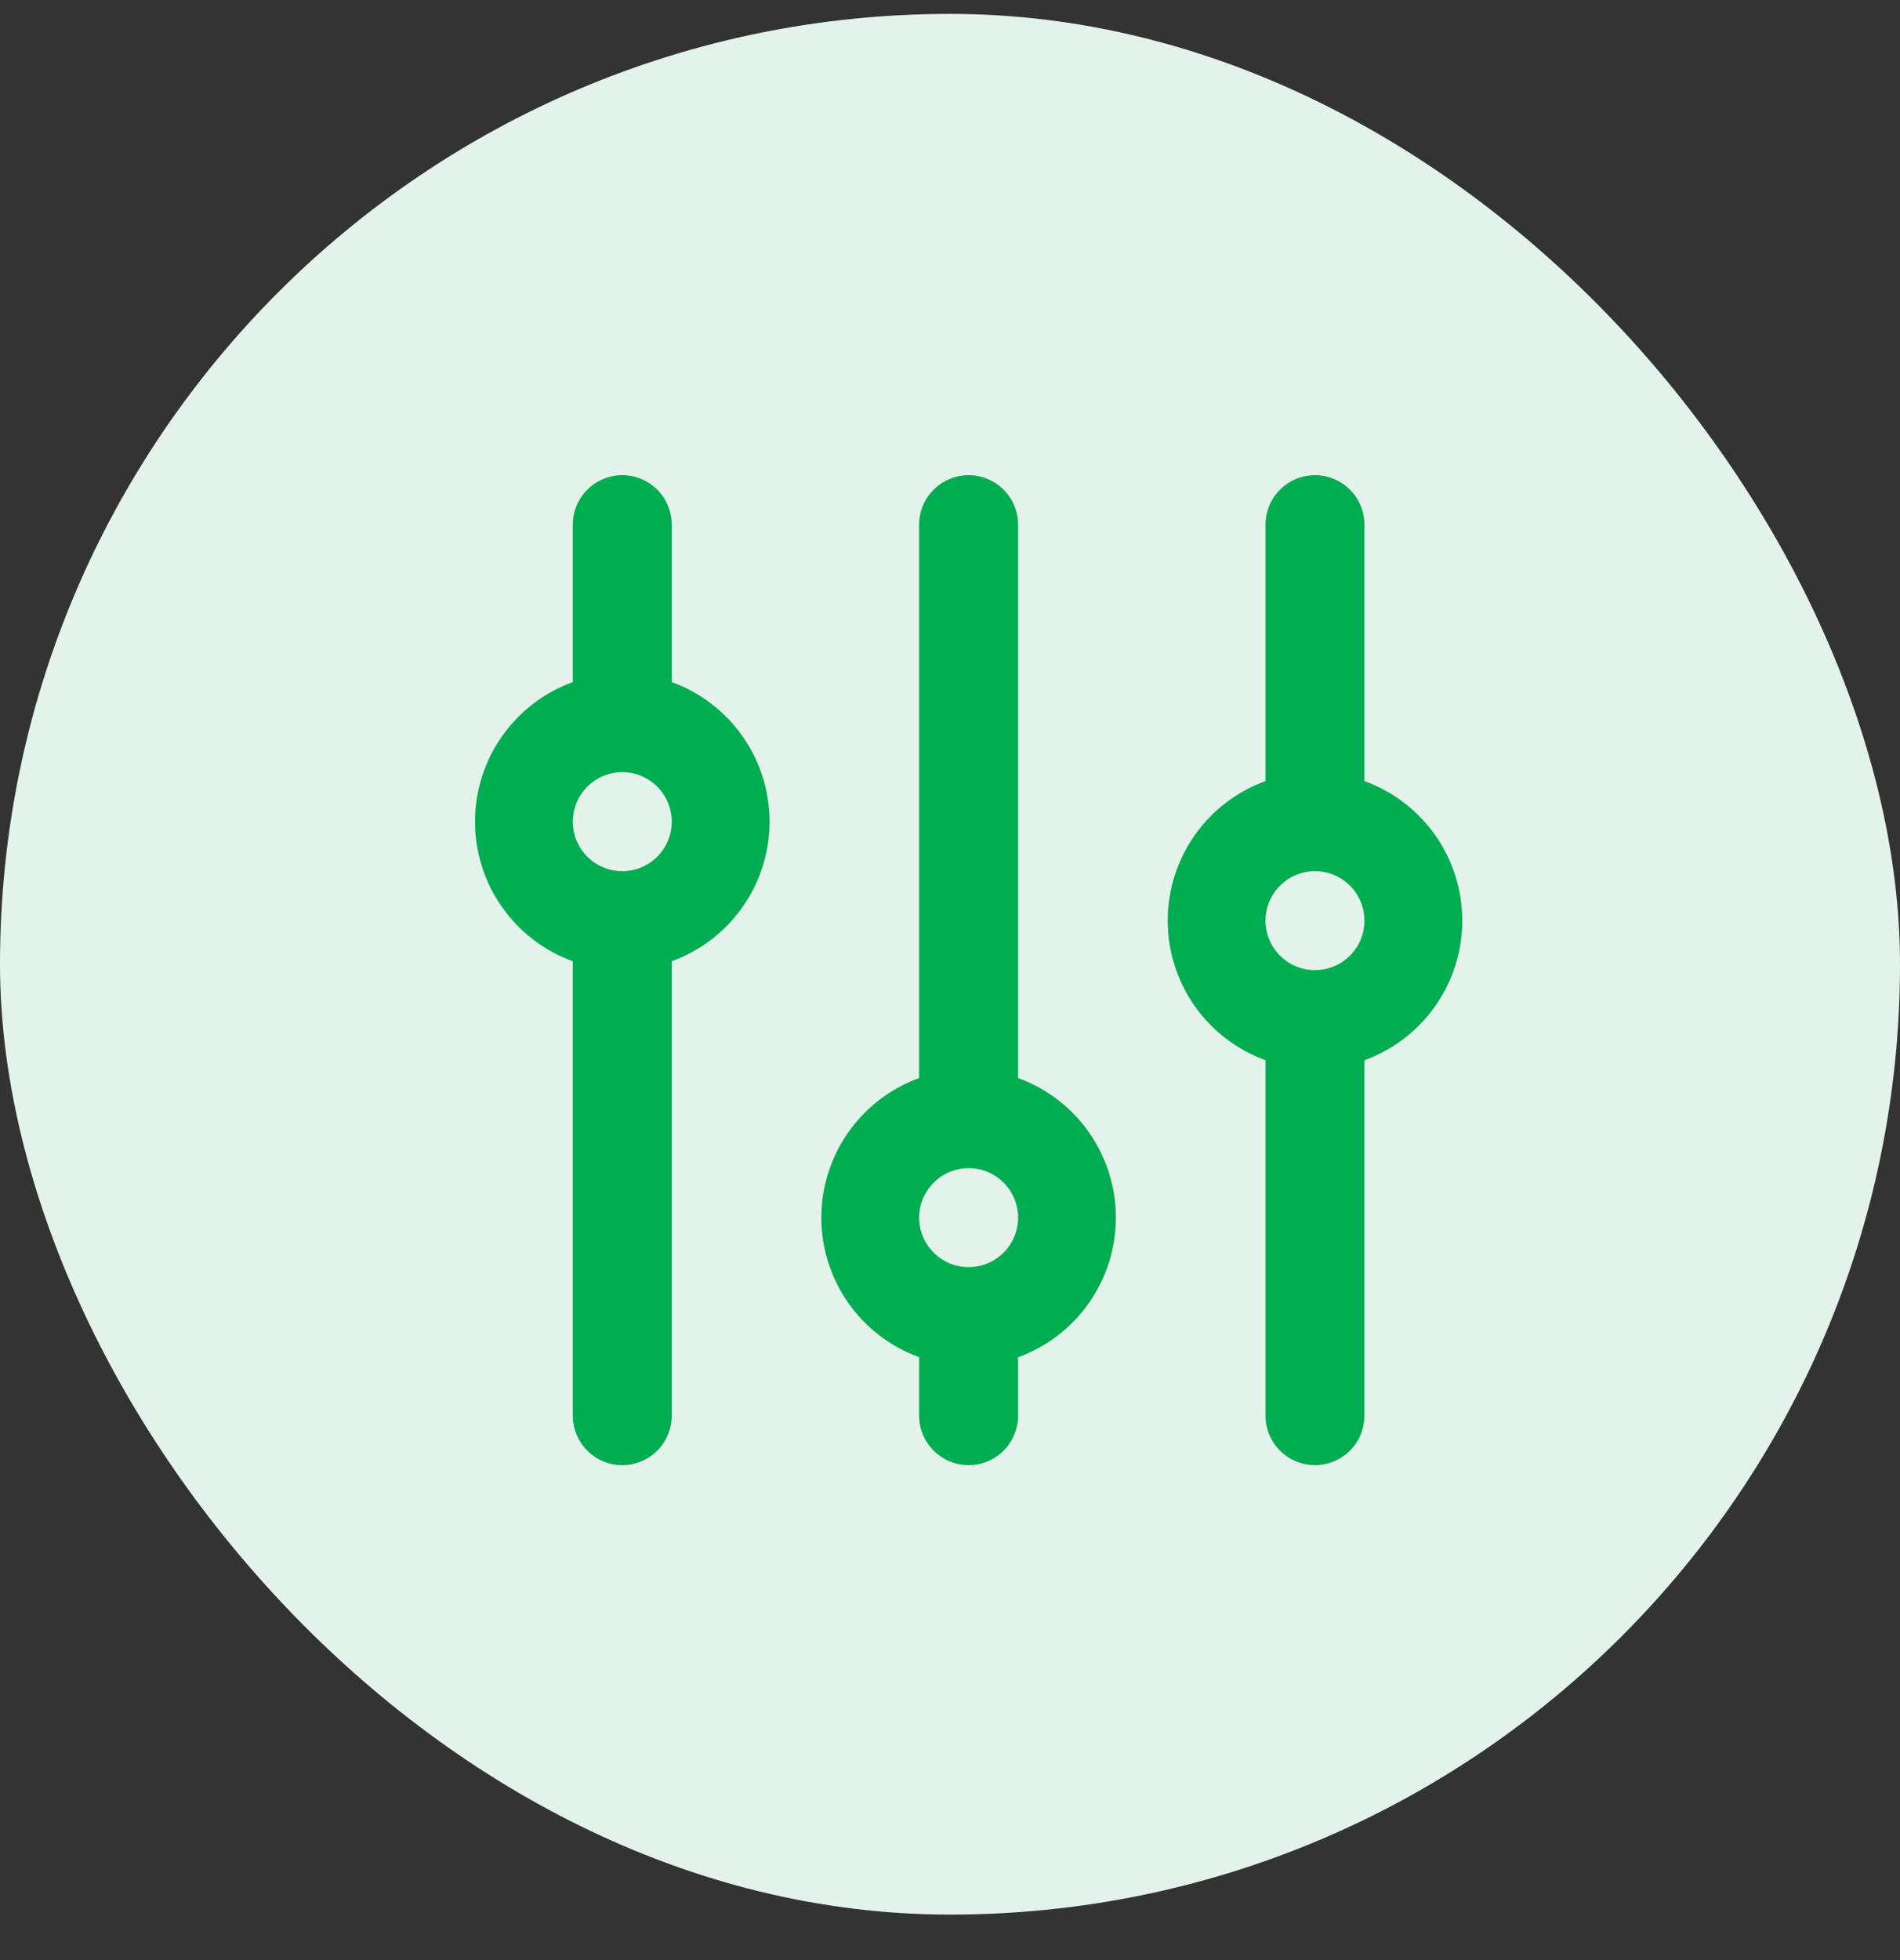 <svg xmlns="http://www.w3.org/2000/svg" fill="none" viewBox="0 0 32 33" height="33" width="32">
<rect x="0" y="0" width="32" height="33" fill="#333333" stroke="none"/>
<rect fill="#E3F3EB" rx="16" height="32" width="32" y="0.234"></rect>
<path fill="#00AD51" d="M22.98 13.15V8.833C22.98 8.612 22.893 8.4 22.736 8.244C22.58 8.088 22.368 8 22.147 8C21.926 8 21.714 8.088 21.558 8.244C21.401 8.4 21.314 8.612 21.314 8.833V13.15C20.831 13.325 20.414 13.645 20.119 14.065C19.825 14.486 19.667 14.987 19.667 15.5C19.667 16.013 19.825 16.514 20.119 16.935C20.414 17.355 20.831 17.675 21.314 17.85V23.833C21.314 24.054 21.401 24.266 21.558 24.423C21.714 24.579 21.926 24.667 22.147 24.667C22.368 24.667 22.58 24.579 22.736 24.423C22.893 24.266 22.98 24.054 22.98 23.833V17.85C23.463 17.675 23.88 17.355 24.175 16.935C24.469 16.514 24.628 16.013 24.628 15.5C24.628 14.987 24.469 14.486 24.175 14.065C23.88 13.645 23.463 13.325 22.98 13.15ZM22.147 16.333C21.982 16.333 21.821 16.285 21.684 16.193C21.547 16.101 21.44 15.971 21.377 15.819C21.314 15.667 21.298 15.499 21.33 15.337C21.362 15.176 21.441 15.027 21.558 14.911C21.674 14.794 21.823 14.715 21.985 14.683C22.146 14.65 22.314 14.667 22.466 14.73C22.618 14.793 22.748 14.9 22.84 15.037C22.931 15.174 22.98 15.335 22.98 15.5C22.98 15.721 22.893 15.933 22.736 16.089C22.58 16.245 22.368 16.333 22.147 16.333ZM17.147 18.15V8.833C17.147 8.612 17.059 8.4 16.903 8.244C16.747 8.088 16.535 8 16.314 8C16.093 8 15.881 8.088 15.725 8.244C15.568 8.4 15.48 8.612 15.48 8.833V18.15C14.998 18.325 14.581 18.645 14.286 19.065C13.991 19.486 13.833 19.987 13.833 20.5C13.833 21.013 13.991 21.514 14.286 21.935C14.581 22.355 14.998 22.675 15.48 22.85V23.833C15.48 24.054 15.568 24.266 15.725 24.423C15.881 24.579 16.093 24.667 16.314 24.667C16.535 24.667 16.747 24.579 16.903 24.423C17.059 24.266 17.147 24.054 17.147 23.833V22.85C17.63 22.675 18.047 22.355 18.341 21.935C18.636 21.514 18.794 21.013 18.794 20.5C18.794 19.987 18.636 19.486 18.341 19.065C18.047 18.645 17.63 18.325 17.147 18.15ZM16.314 21.333C16.149 21.333 15.988 21.285 15.851 21.193C15.714 21.101 15.607 20.971 15.544 20.819C15.481 20.667 15.464 20.499 15.496 20.337C15.529 20.176 15.608 20.027 15.725 19.911C15.841 19.794 15.989 19.715 16.151 19.683C16.313 19.651 16.48 19.667 16.633 19.73C16.785 19.793 16.915 19.9 17.007 20.037C17.098 20.174 17.147 20.335 17.147 20.5C17.147 20.721 17.059 20.933 16.903 21.089C16.747 21.245 16.535 21.333 16.314 21.333ZM11.314 11.483V8.833C11.314 8.612 11.226 8.4 11.07 8.244C10.913 8.088 10.701 8 10.48 8C10.259 8 10.047 8.088 9.891 8.244C9.735 8.4 9.647 8.612 9.647 8.833V11.483C9.164 11.659 8.747 11.978 8.453 12.399C8.158 12.819 8 13.32 8 13.833C8 14.347 8.158 14.848 8.453 15.268C8.747 15.689 9.164 16.008 9.647 16.183V23.833C9.647 24.054 9.735 24.266 9.891 24.423C10.047 24.579 10.259 24.667 10.48 24.667C10.701 24.667 10.913 24.579 11.07 24.423C11.226 24.266 11.314 24.054 11.314 23.833V16.183C11.796 16.008 12.213 15.689 12.508 15.268C12.803 14.848 12.961 14.347 12.961 13.833C12.961 13.32 12.803 12.819 12.508 12.399C12.213 11.978 11.796 11.659 11.314 11.483ZM10.48 14.667C10.316 14.667 10.155 14.618 10.017 14.526C9.88 14.435 9.774 14.305 9.71 14.152C9.647 14 9.631 13.832 9.663 13.671C9.695 13.509 9.775 13.361 9.891 13.244C10.008 13.127 10.156 13.048 10.318 13.016C10.479 12.984 10.647 13 10.799 13.063C10.952 13.127 11.082 13.233 11.173 13.37C11.265 13.507 11.314 13.668 11.314 13.833C11.314 14.054 11.226 14.266 11.07 14.423C10.913 14.579 10.701 14.667 10.48 14.667Z"></path>
</svg>
